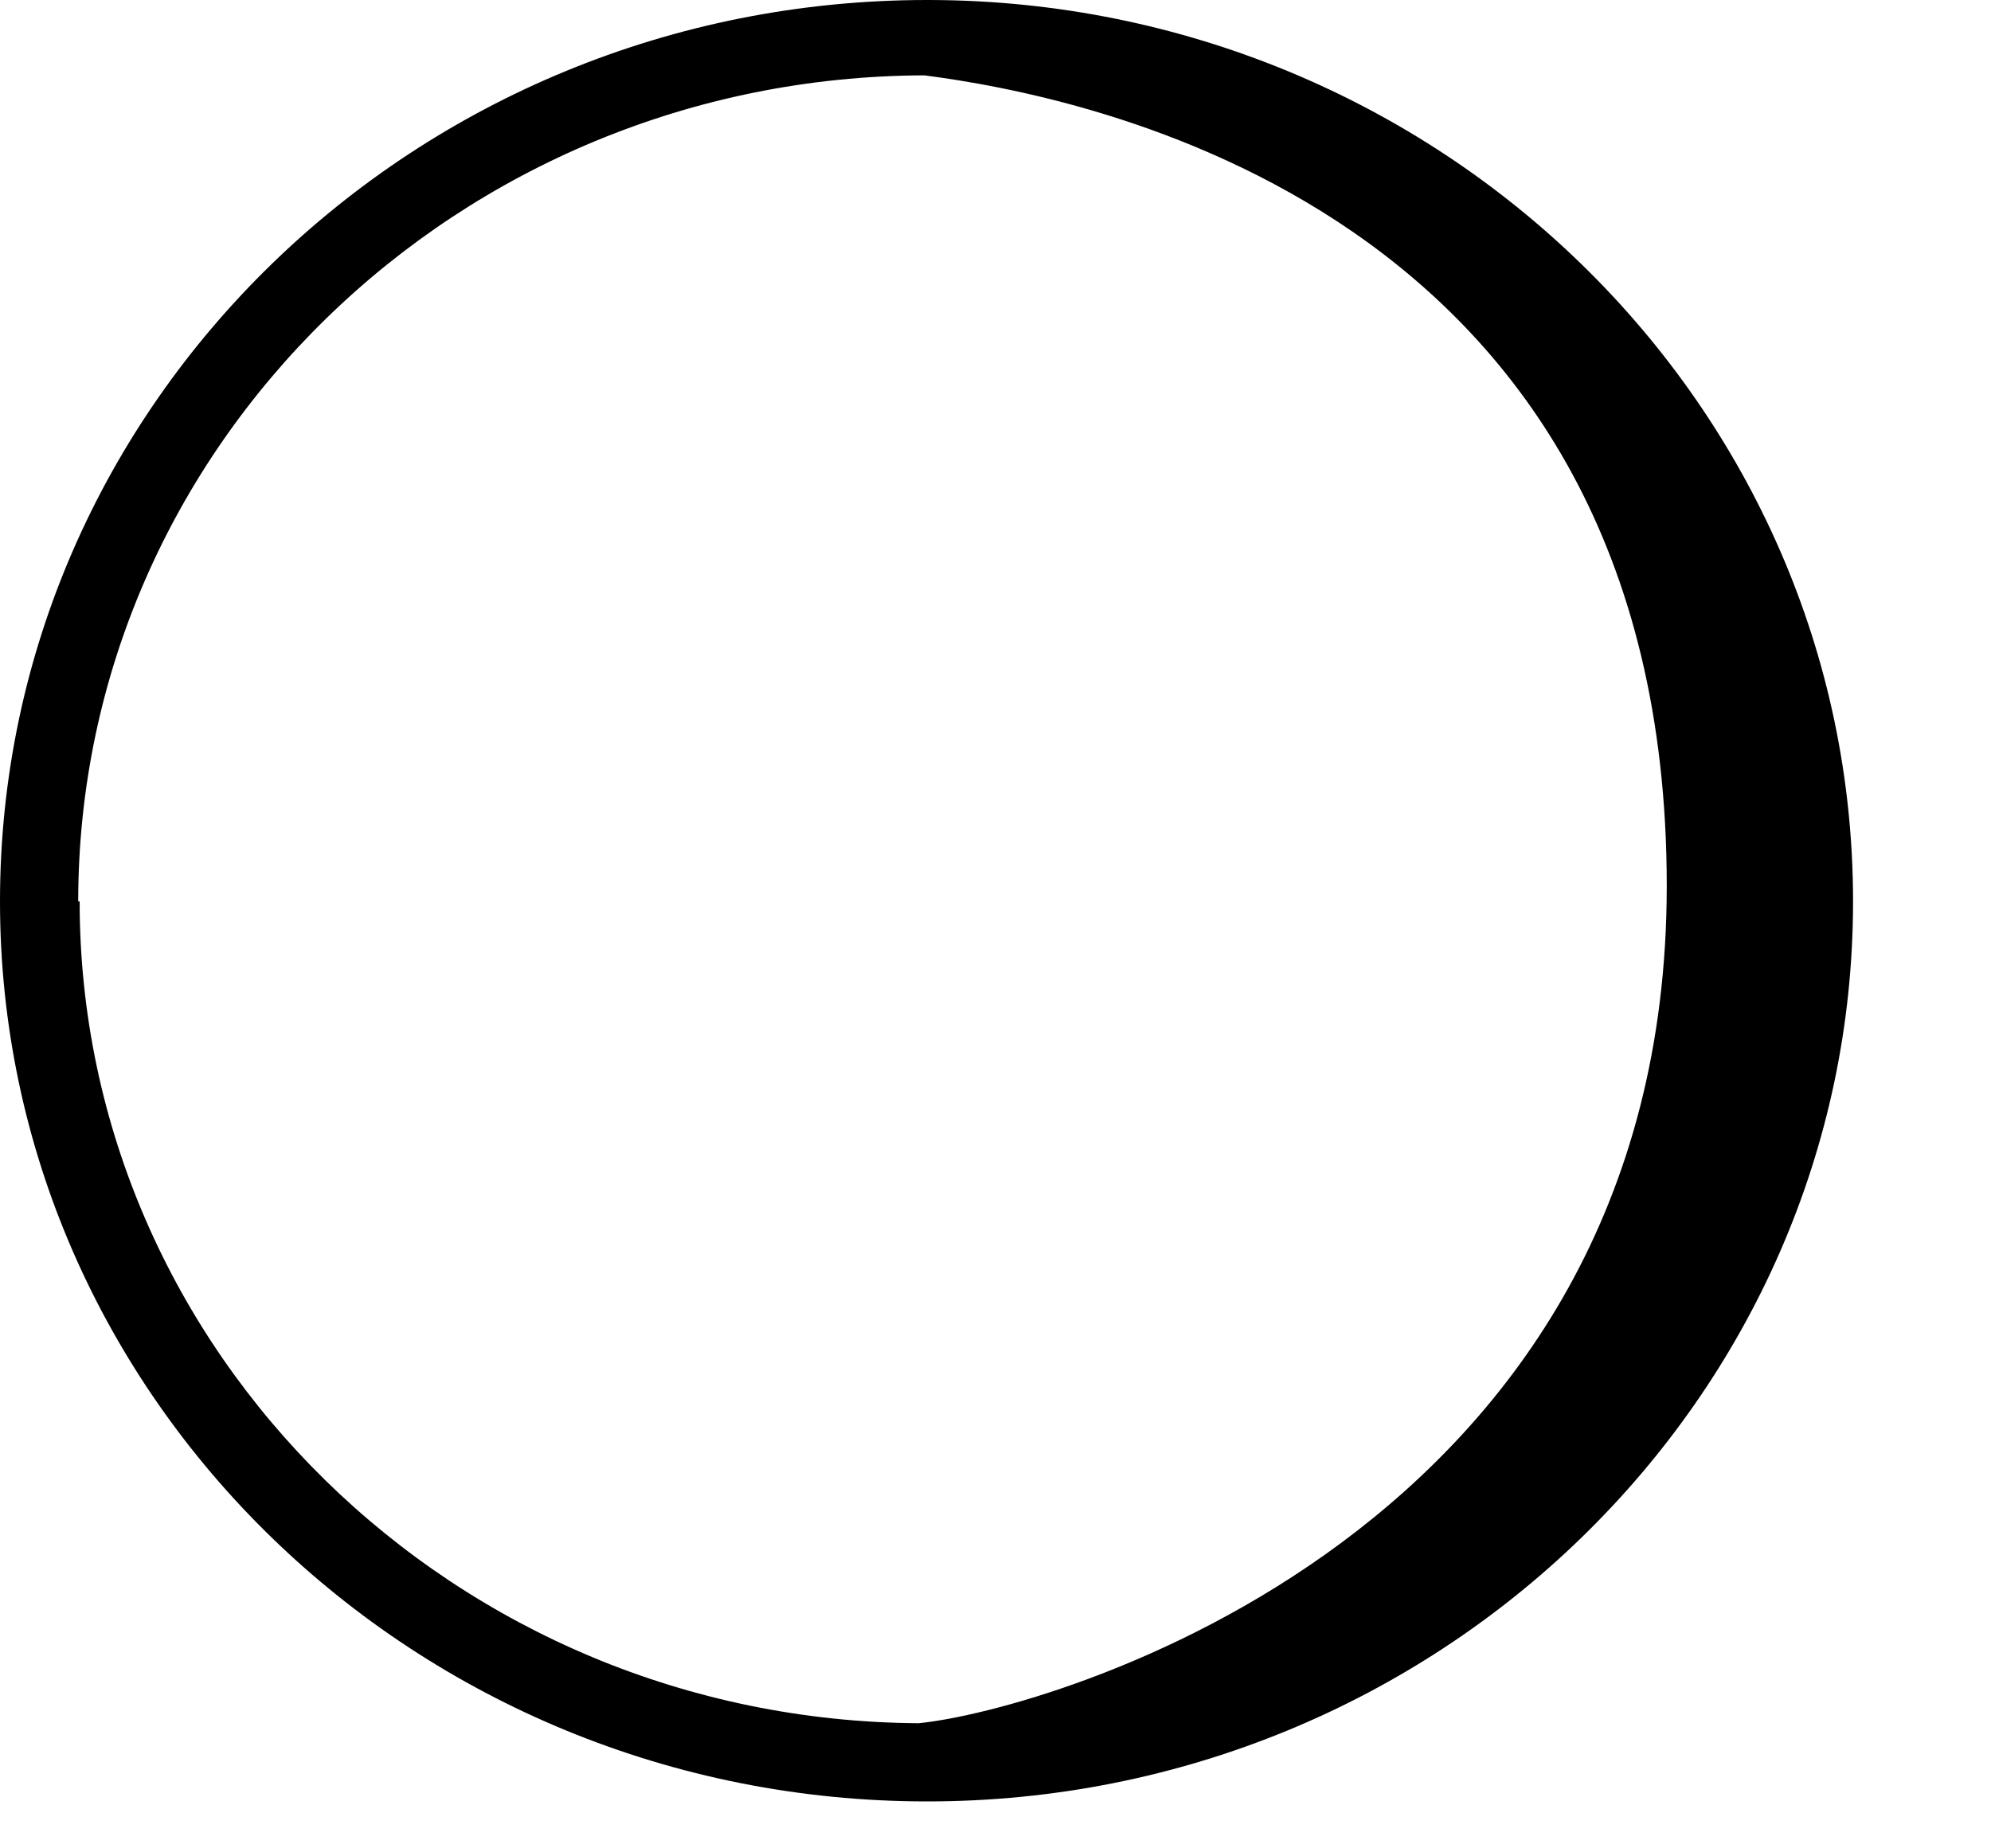 <svg fill="none" height="13" viewBox="0 0 14 13" width="14" xmlns="http://www.w3.org/2000/svg"><path d="m0 6.34c0 3.49 2.92 6.33 6.52 6.33 3.59 0 6.51-2.84 6.51-6.33s-2.91-6.33-6.49-6.34h-.02c-3.6 0-6.52 2.84-6.52 6.34zm.55 0c0-3.2 2.67-5.8 5.95-5.81 1.08.14 5.22.9 5.22 5.7 0 4.56-4.35 5.8-5.26 5.89-3.26-.02-5.9-2.61-5.9-5.78z" fill="#000"/></svg>